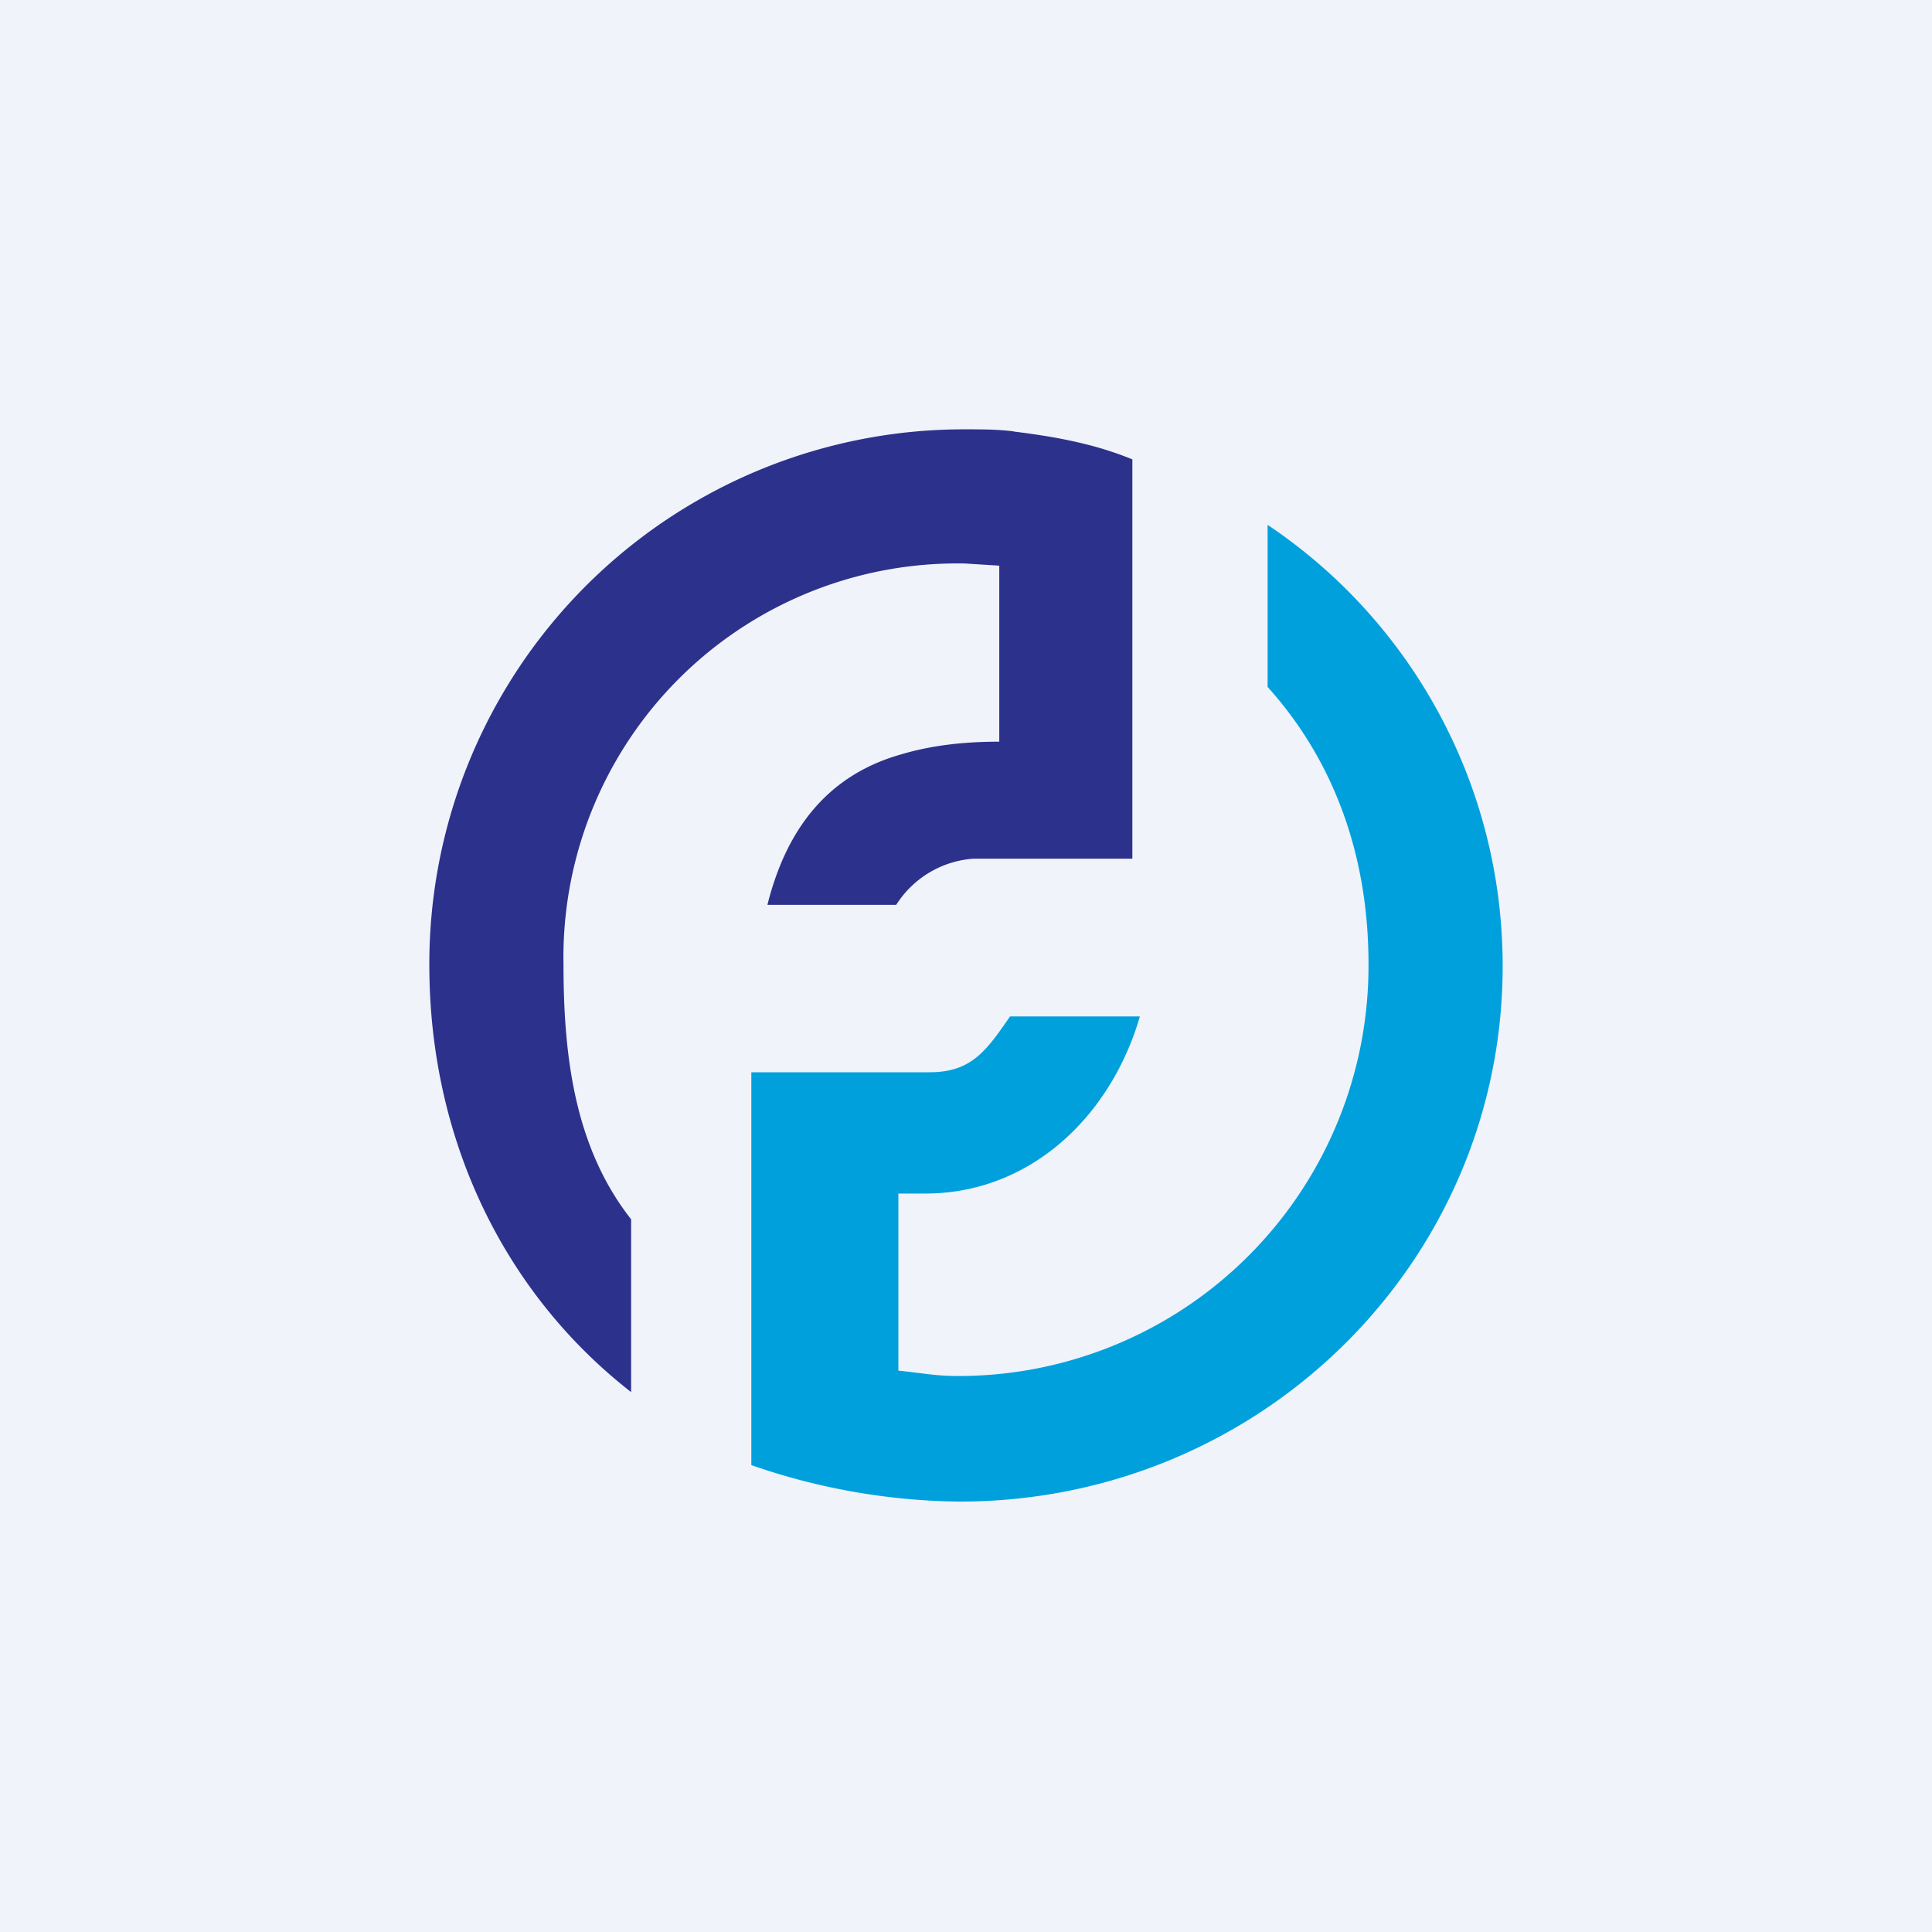 <!-- by TradingView --><svg width="18" height="18" viewBox="0 0 18 18" xmlns="http://www.w3.org/2000/svg"><path fill="#F0F3FA" d="M0 0h18v18H0z"/><path d="M9.45 4.02C9.3 4 9.15 4 8.99 4A4.98 4.98 0 0 0 4 8.99c0 1.63.7 3.06 1.88 3.98v-1.61c-.51-.65-.63-1.47-.63-2.37a3.67 3.67 0 0 1 3.74-3.74l.32.02v1.64c-.31 0-.62.03-.92.12-.7.2-1.07.72-1.24 1.4h1.2A.93.93 0 0 1 9.07 8h1.48V4.28c-.34-.14-.7-.21-1.11-.26Z" fill="#2C318C"/><path d="M11.81 4.9V6.4c.63.7.94 1.59.94 2.58a3.82 3.82 0 0 1-3.83 3.84c-.21 0-.34-.03-.55-.05v-1.65h.25c.98 0 1.73-.72 2-1.65H9.41c-.22.32-.36.52-.75.52H7v3.66a6.07 6.07 0 0 0 1.94.34c2.8 0 5.06-2.23 5.06-4.99 0-1.7-.86-3.22-2.19-4.11Z" fill="#00A0DD"/></svg>